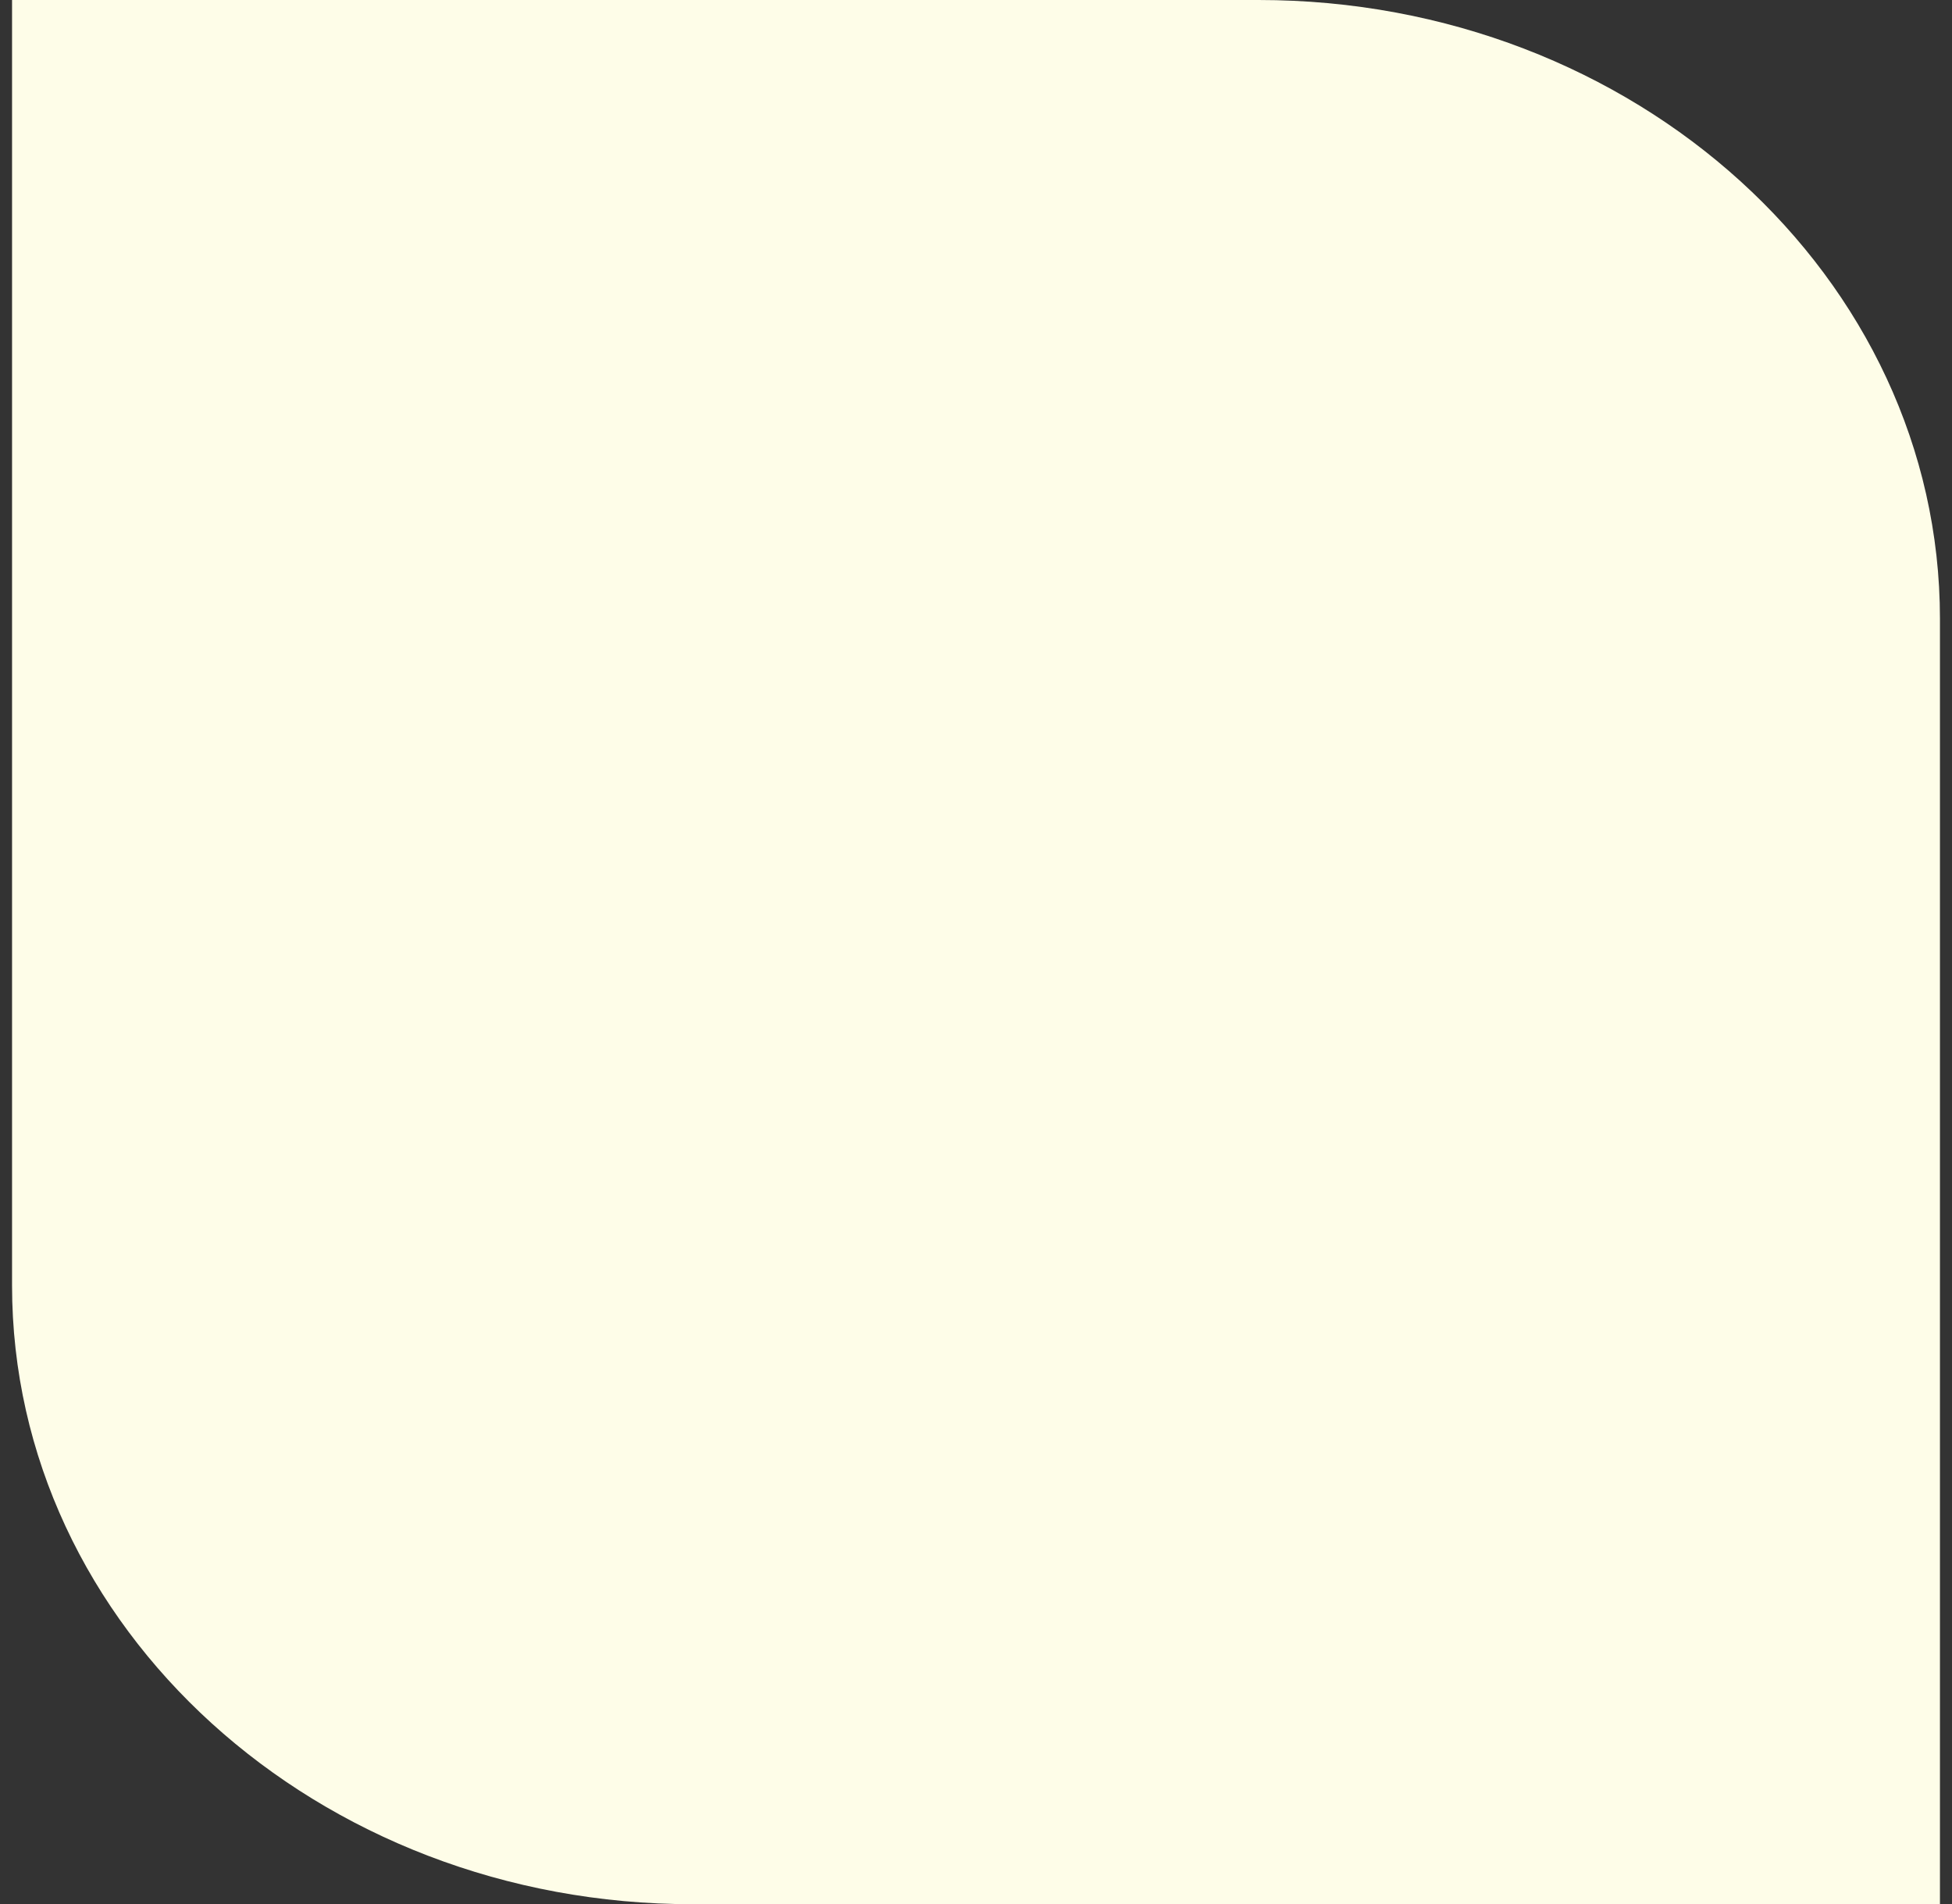 <svg width="81" height="79" viewBox="0 0 81 79" fill="none" xmlns="http://www.w3.org/2000/svg">
<rect x="0" y="0" width="81" height="79" fill="#333333" stroke="none"/>
<path fill-rule="evenodd" clip-rule="evenodd" d="M0.5 -6.90748e-06L0.5 53.33C0.5 67.521 13.164 79.019 28.773 79L80.5 79L80.5 25.67C80.5 11.498 67.856 -1.09168e-06 52.227 -2.44118e-06L0.5 -6.90748e-06Z" fill="#FEFDE8"/>
</svg>
